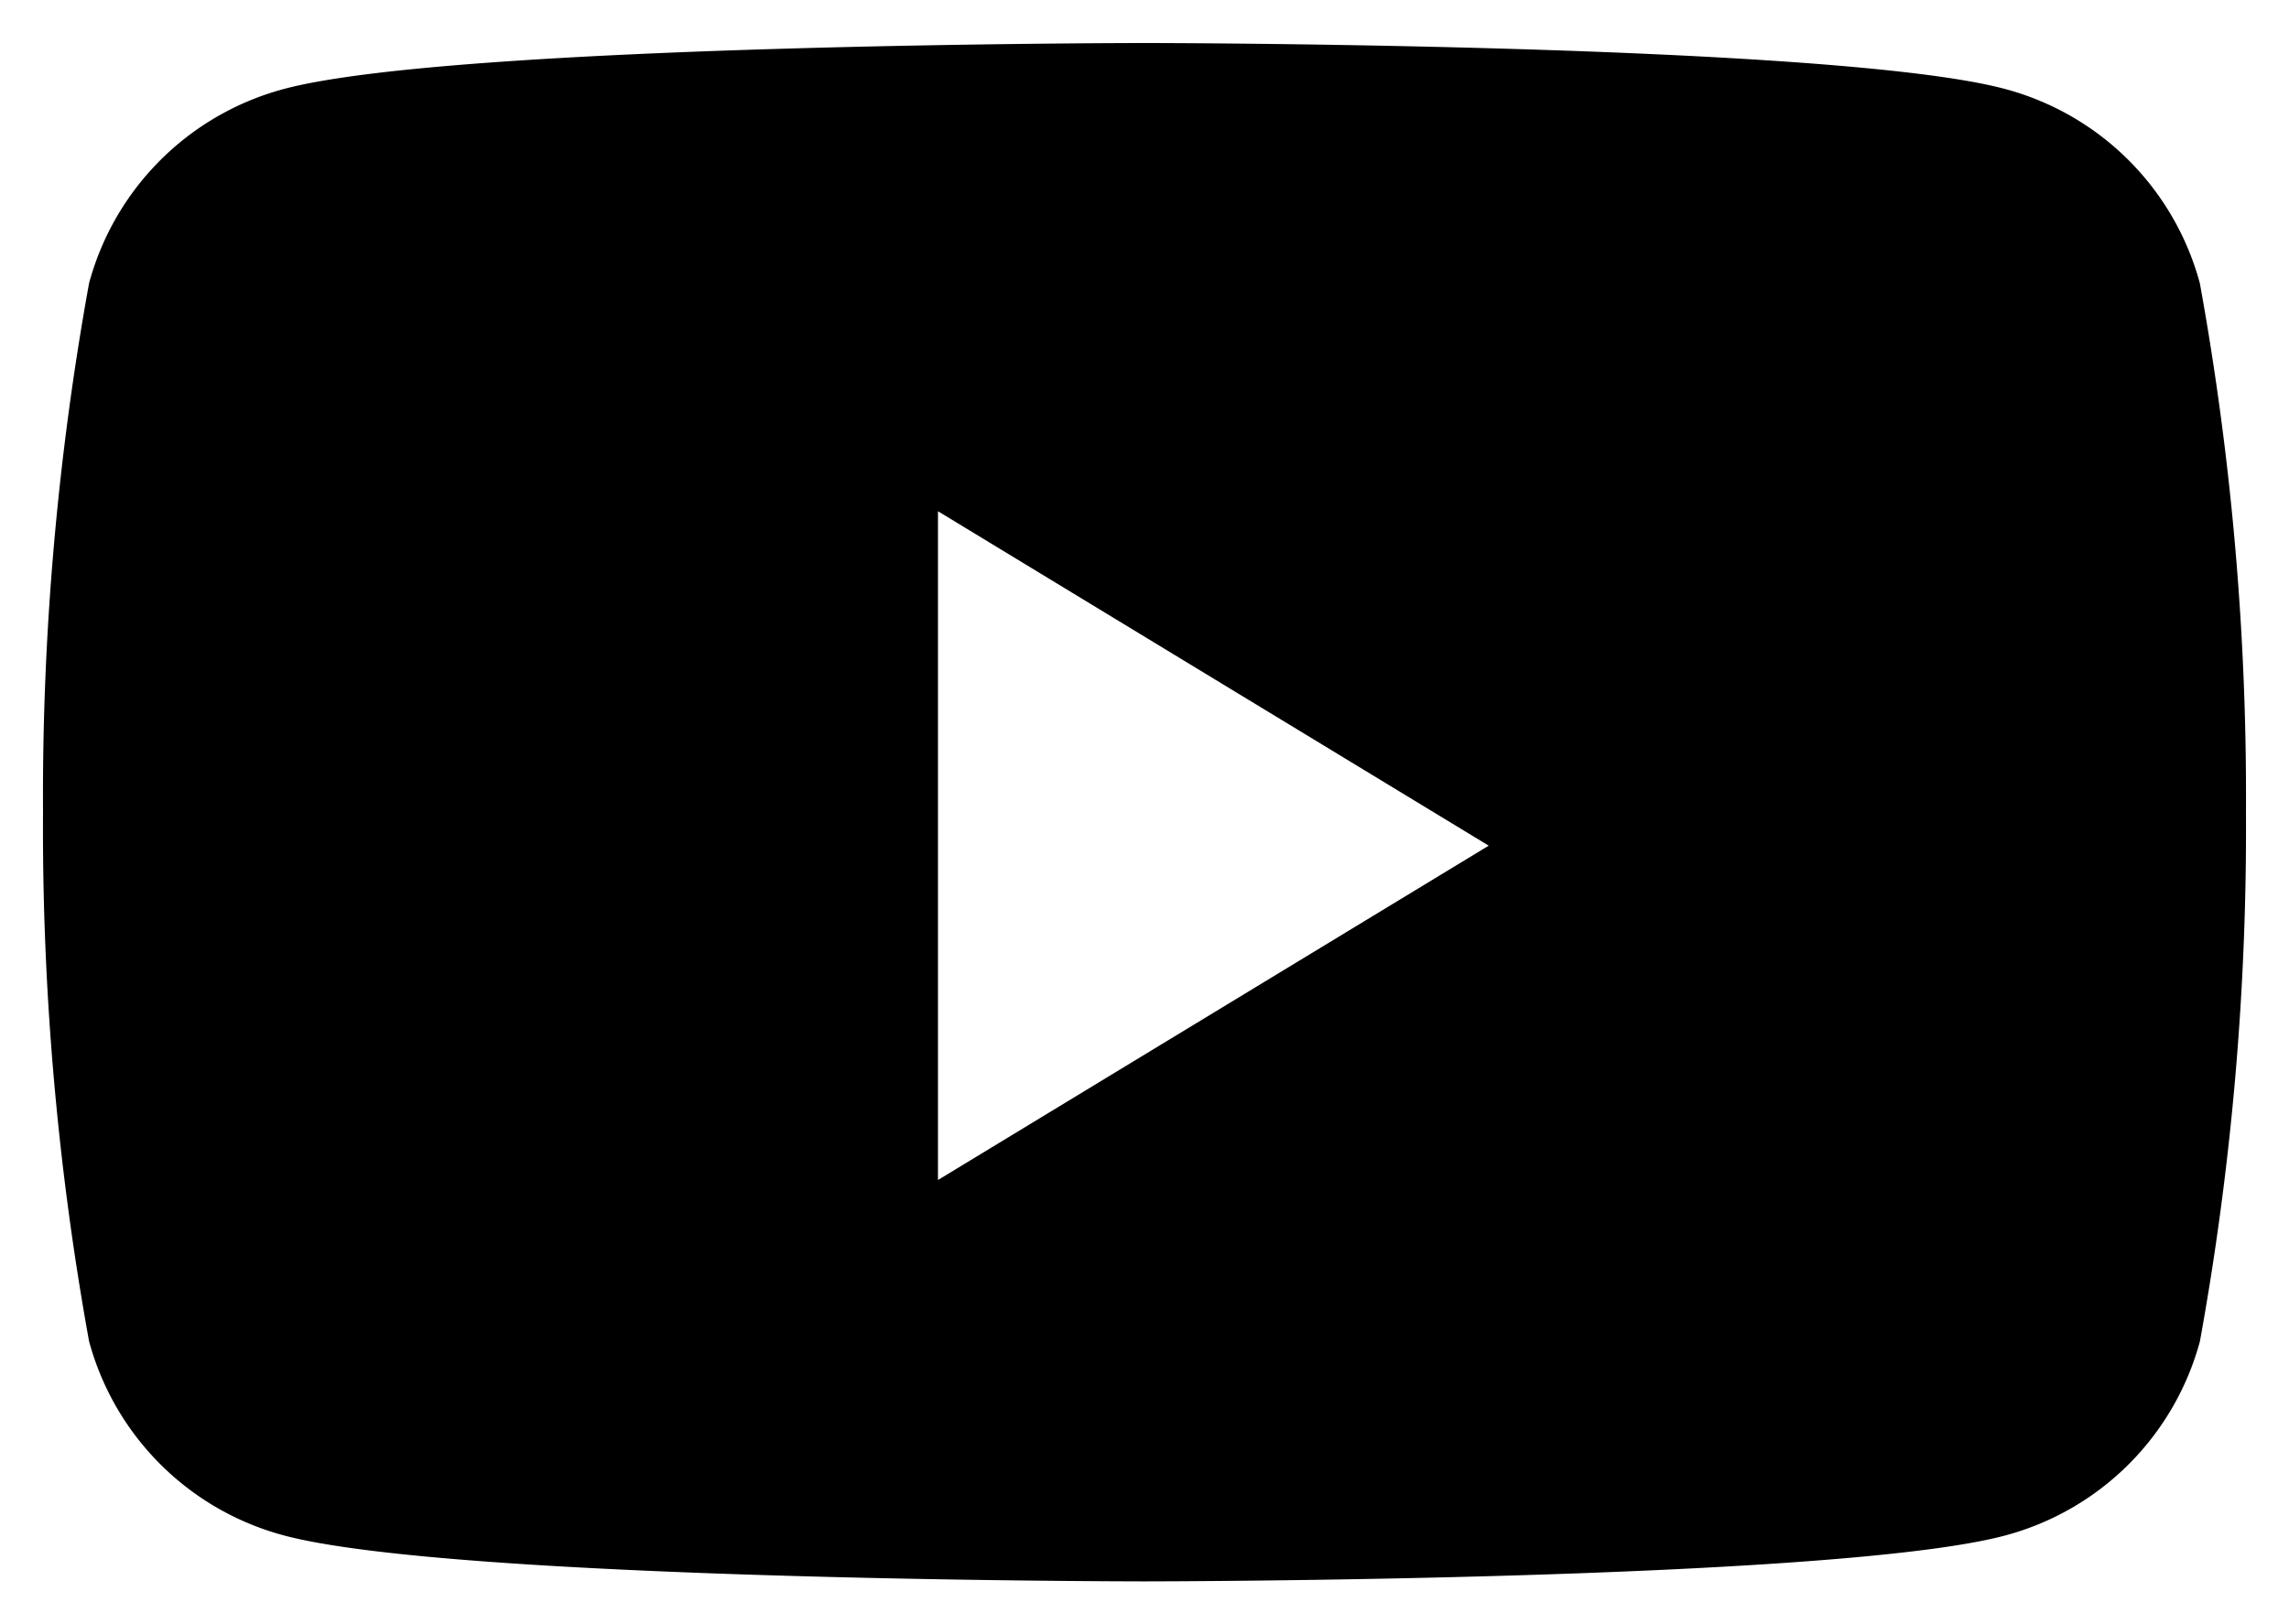 <svg xmlns="http://www.w3.org/2000/svg" width="26.6" height="18.88" viewBox="0 0 26.6 18.88">
    <path id="Subtraction_1" data-name="Subtraction 1" d="M12.8,17.88c-.08,0-8.028-.006-10-.534A3.2,3.2,0,0,1,.535,15.089,33.372,33.372,0,0,1,0,8.941,33.38,33.38,0,0,1,.535,2.792,3.2,3.2,0,0,1,2.8.534C4.771.006,12.72,0,12.8,0s8.028.006,10,.534a3.2,3.2,0,0,1,2.264,2.258A33.38,33.38,0,0,1,25.6,8.941a33.372,33.372,0,0,1-.535,6.148A3.2,3.2,0,0,1,22.8,17.347C20.828,17.874,12.88,17.88,12.8,17.88ZM10.4,5.442v7.773l6.4-3.886Z" transform="translate(0.5 0.5)" stroke="rgba(0,0,0,0)" stroke-miterlimit="10" stroke-width="1"/>
  </svg>
  